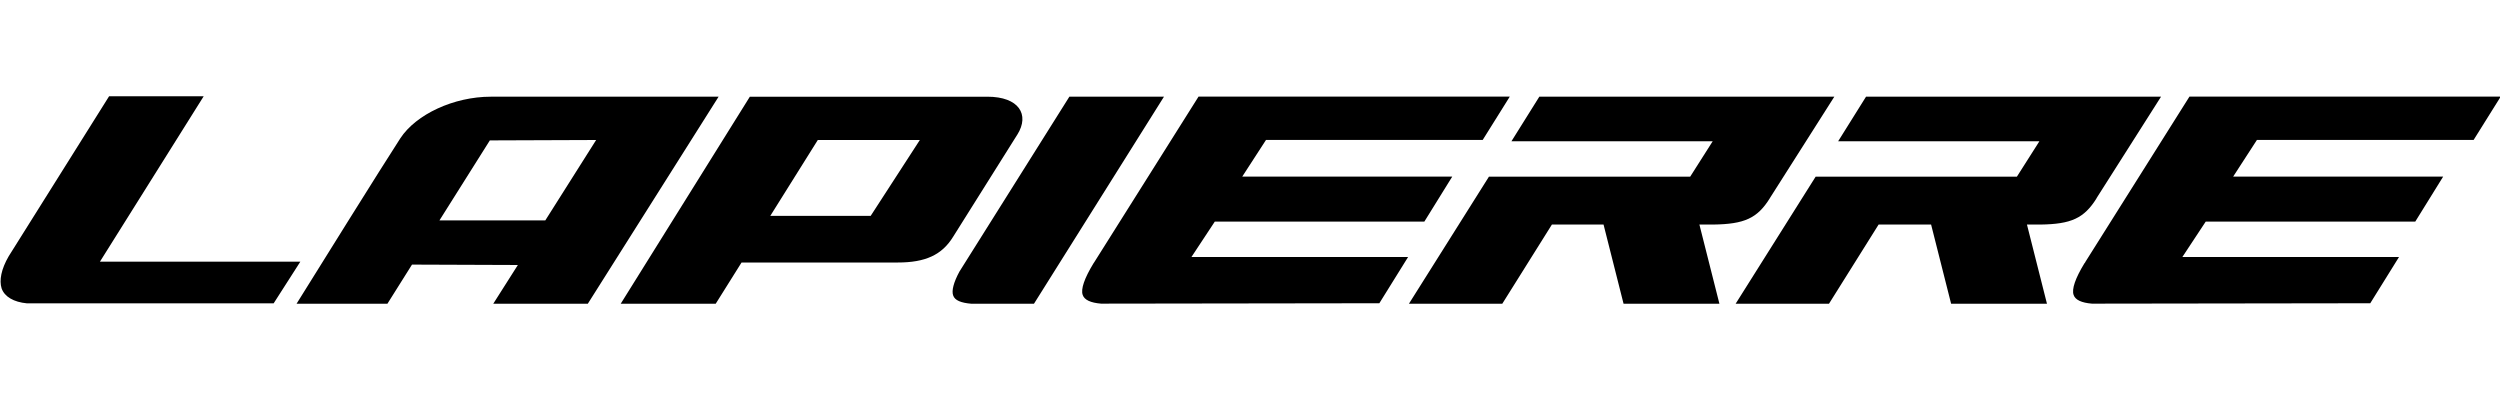 <?xml version="1.0" encoding="UTF-8"?><svg id="Ebene_1" xmlns="http://www.w3.org/2000/svg" width="500" height="80" viewBox="0 0 500 80"><path d="m60.07,52.33H19.99l20.75-33.08h-18.92L1.74,51.25c-1.5,2.58-1.92,4.83-1.42,6.42.58,1.67,2.42,2.75,5.08,3h49.33M119.23,28l-10.17,16.08h-21.17l10.08-16,21.25-.08Zm-1.67,32.75l26.16-41.41h-45.58c-7.33,0-14.92,3.5-18.08,8.33-3.58,5.5-17.33,27.58-20.75,33.08h18.17l4.92-7.83,21.17.08-4.92,7.75h18.92Zm66.41-32.75l-9.83,15.17h-20.08l9.5-15.17h20.42Zm19.5-1.08c2.5-4,.33-7.58-6-7.58h-47.5l-25.83,41.41h19l5.17-8.25h31.25c5.5,0,8.83-1.5,11.08-5.17,0,0,10.33-16.42,12.83-20.42m3.33,33.83l26-41.41h-18.92l-22,35c-1.17,2.17-1.58,3.83-1.25,4.75.33,1,1.58,1.5,3.67,1.67h12.5Zm89.74-32.75l5.42-8.67h-62.25s-14.83,23.58-20.83,33.08c-.08.08-.08.17-.17.25-1.83,3-2.58,5.17-2.17,6.33.33,1,1.58,1.58,3.67,1.75l55.66-.08,5.75-9.25h-43.33l4.67-7.08h41.91l5.58-9h-42l4.75-7.33h43.33Zm57.41,11.67c1.58-2.5,12.92-20.33,12.92-20.33h-59l-5.58,8.92h40.25l-4.5,7.08h-40.25l-16,25.41h18.67l9.92-15.83h10.33l4,15.83h19.17l-4-15.83h2.75c6.25-.08,8.83-1.25,11.33-5.25m65.33,0c1.58-2.5,12.92-20.33,12.92-20.33h-59l-5.58,8.92h40.25l-4.5,7.08h-40.25l-16,25.41h18.67l9.92-15.83h10.5l4,15.83h19.17l-4-15.83h2.67c6.17-.08,8.75-1.25,11.25-5.25m75.41-11.67l5.42-8.67h-62.25s-14.83,23.58-20.83,33.08c0,.08-.08.17-.17.25-1.83,3-2.58,5.17-2.17,6.33.33,1,1.58,1.58,3.67,1.75l55.66-.08,5.75-9.25h-43.33l4.67-7.08h41.91l5.58-9h-42l4.75-7.33h43.33Z"/></svg>